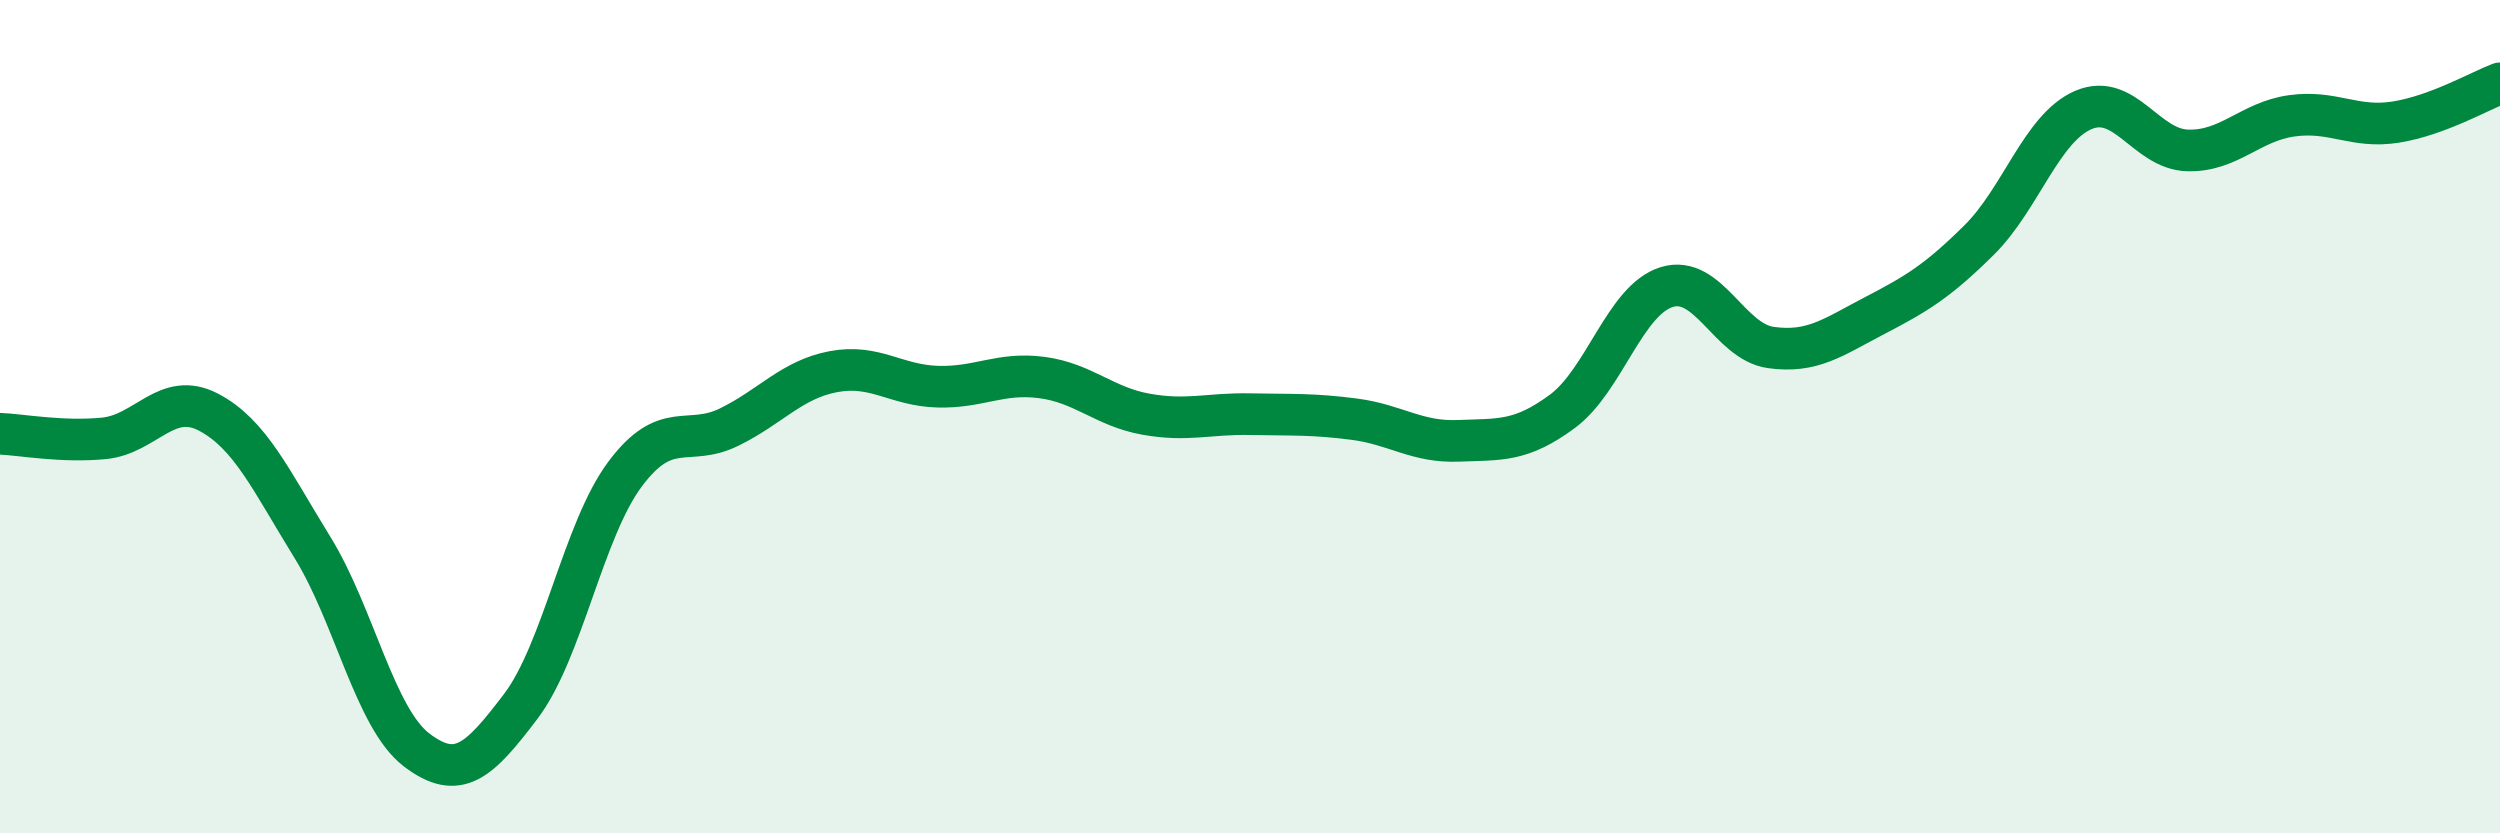 
    <svg width="60" height="20" viewBox="0 0 60 20" xmlns="http://www.w3.org/2000/svg">
      <path
        d="M 0,10.41 C 0.5,10.43 1.5,10.62 2.5,10.52 C 3.5,10.42 4,9.37 5,9.89 C 6,10.41 6.5,11.52 7.5,13.14 C 8.5,14.76 9,17.24 10,18 C 11,18.76 11.5,18.27 12.5,16.95 C 13.5,15.63 14,12.72 15,11.38 C 16,10.04 16.5,10.74 17.5,10.25 C 18.5,9.76 19,9.11 20,8.92 C 21,8.73 21.5,9.25 22.5,9.28 C 23.5,9.31 24,8.93 25,9.06 C 26,9.19 26.5,9.76 27.5,9.94 C 28.5,10.12 29,9.92 30,9.94 C 31,9.96 31.5,9.93 32.5,10.06 C 33.5,10.19 34,10.62 35,10.58 C 36,10.54 36.5,10.61 37.5,9.87 C 38.5,9.13 39,7.2 40,6.89 C 41,6.58 41.5,8.2 42.5,8.34 C 43.5,8.48 44,8.09 45,7.57 C 46,7.05 46.5,6.75 47.5,5.76 C 48.5,4.77 49,3.07 50,2.64 C 51,2.21 51.5,3.58 52.5,3.61 C 53.5,3.64 54,2.92 55,2.78 C 56,2.64 56.5,3.09 57.5,2.93 C 58.5,2.77 59.5,2.19 60,2L60 20L0 20Z"
        fill="#008740"
        opacity="0.1"
        stroke-linecap="round"
        stroke-linejoin="round"
      />
      <path
        d="M 0,10.41 C 0.5,10.43 1.5,10.62 2.5,10.52 C 3.5,10.42 4,9.37 5,9.89 C 6,10.41 6.5,11.52 7.5,13.14 C 8.5,14.76 9,17.24 10,18 C 11,18.76 11.5,18.27 12.5,16.95 C 13.5,15.63 14,12.72 15,11.38 C 16,10.04 16.5,10.74 17.5,10.25 C 18.5,9.76 19,9.11 20,8.92 C 21,8.73 21.5,9.25 22.5,9.28 C 23.5,9.31 24,8.93 25,9.06 C 26,9.19 26.5,9.76 27.5,9.94 C 28.5,10.12 29,9.92 30,9.94 C 31,9.96 31.5,9.93 32.5,10.06 C 33.5,10.19 34,10.62 35,10.58 C 36,10.54 36.5,10.61 37.5,9.87 C 38.5,9.13 39,7.2 40,6.89 C 41,6.58 41.5,8.2 42.5,8.34 C 43.5,8.48 44,8.09 45,7.57 C 46,7.05 46.5,6.75 47.5,5.76 C 48.5,4.77 49,3.07 50,2.64 C 51,2.21 51.5,3.58 52.5,3.61 C 53.5,3.64 54,2.92 55,2.78 C 56,2.64 56.5,3.09 57.5,2.93 C 58.5,2.77 59.5,2.19 60,2"
        stroke="#008740"
        stroke-width="1"
        fill="none"
        stroke-linecap="round"
        stroke-linejoin="round"
      />
    </svg>
  